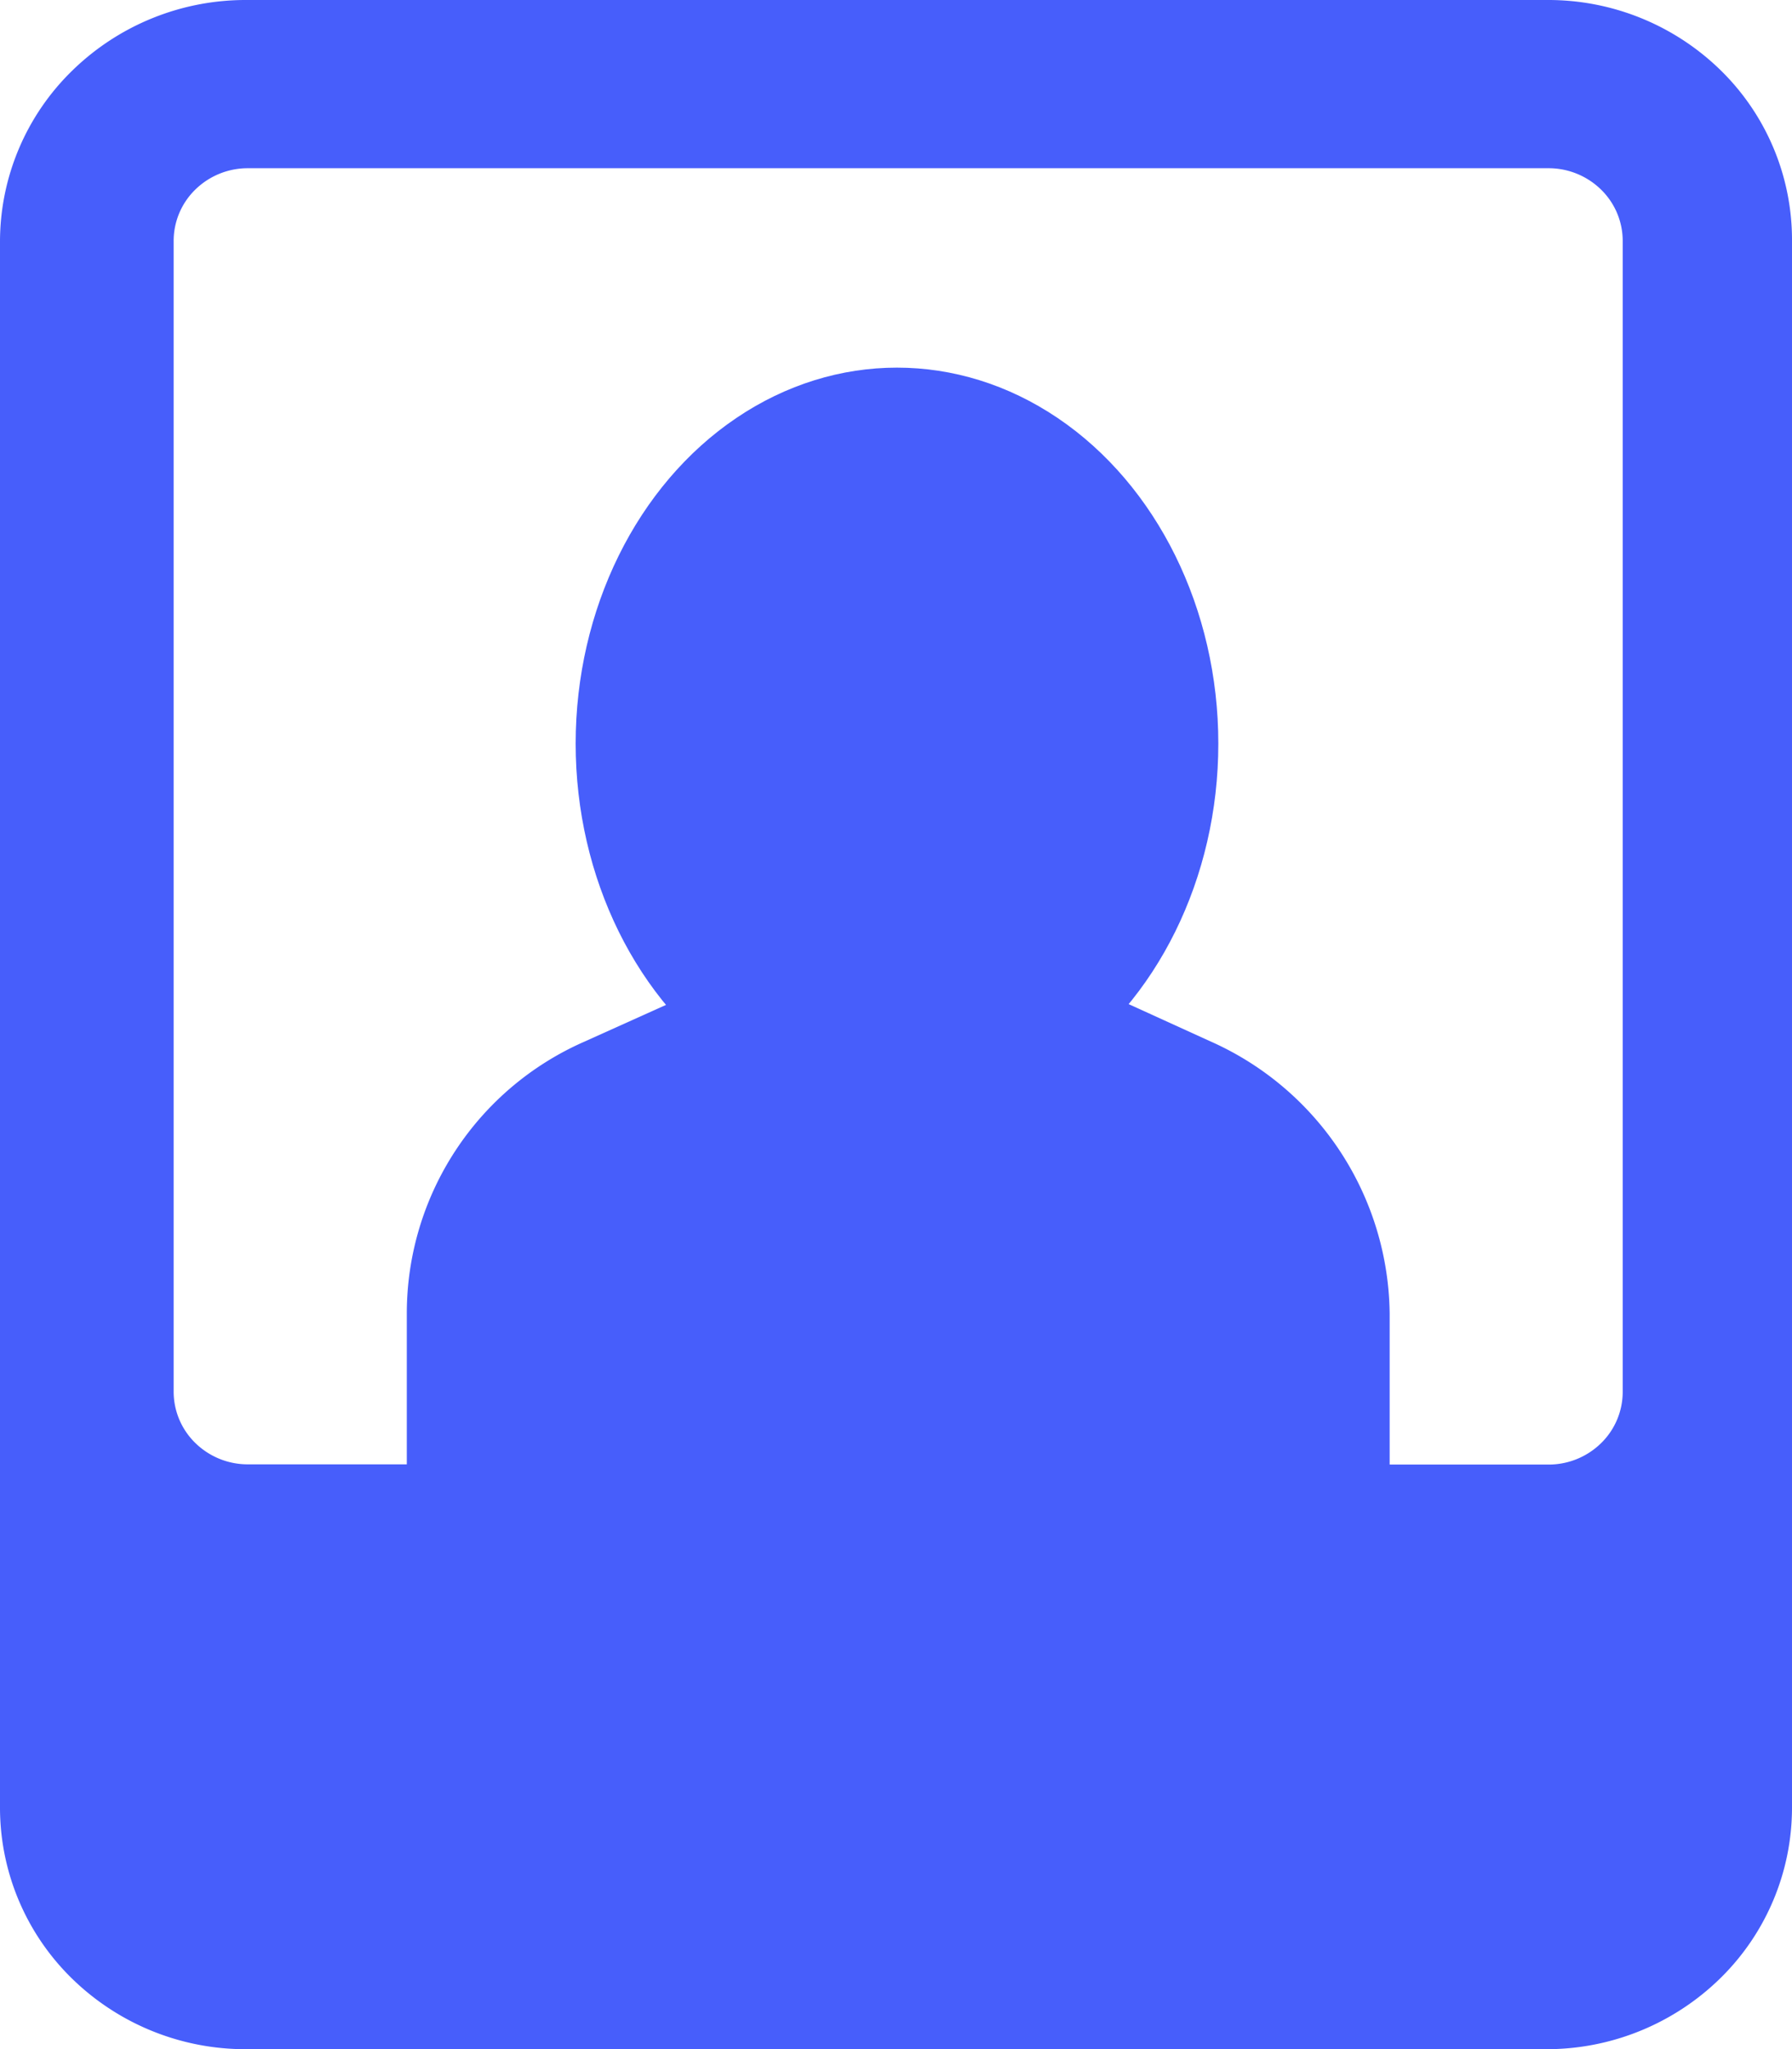 <svg xmlns="http://www.w3.org/2000/svg" width="32.496" height="37.138" viewBox="0 0 32.496 37.138">
  <g id="Group_22" data-name="Group 22" transform="translate(0.001)">
    <g id="Group_21" data-name="Group 21" transform="translate(-0.001 0)">
      <path id="Path_243" data-name="Path 243" d="M37.27,2.5h-23.6a4.5,4.5,0,0,0-3.16,1.28A4.329,4.329,0,0,0,9.2,6.879V35.26a4.329,4.329,0,0,0,1.306,3.1,4.5,4.5,0,0,0,3.16,1.28H37.23a4.5,4.5,0,0,0,3.16-1.28,4.328,4.328,0,0,0,1.306-3.1V6.879a4.3,4.3,0,0,0-1.282-3.094A4.469,4.469,0,0,0,37.27,2.5Zm1.356,25.214a1.3,1.3,0,0,1-.394.944,1.358,1.358,0,0,1-.962.386H34.4V26.307a5.463,5.463,0,0,0-3.23-4.924l-1.555-.708a6.063,6.063,0,0,1-4.107,1.6,6.44,6.44,0,0,1-4.146-1.6l-1.555.7a5.378,5.378,0,0,0-3.23,4.924V29.04H13.705a1.358,1.358,0,0,1-.962-.386,1.3,1.3,0,0,1-.394-.944V6.879a1.3,1.3,0,0,1,.394-.944,1.358,1.358,0,0,1,.962-.386H37.27a1.358,1.358,0,0,1,.962.386,1.3,1.3,0,0,1,.394.944Z" transform="translate(-9.2 -2.5)" fill="#475efb"/>
      <ellipse id="Ellipse_4" data-name="Ellipse 4" cx="5.827" cy="6.814" rx="5.827" ry="6.814" transform="translate(10.439 6.663)" fill="#475efb"/>
    </g>
  </g>
</svg>
